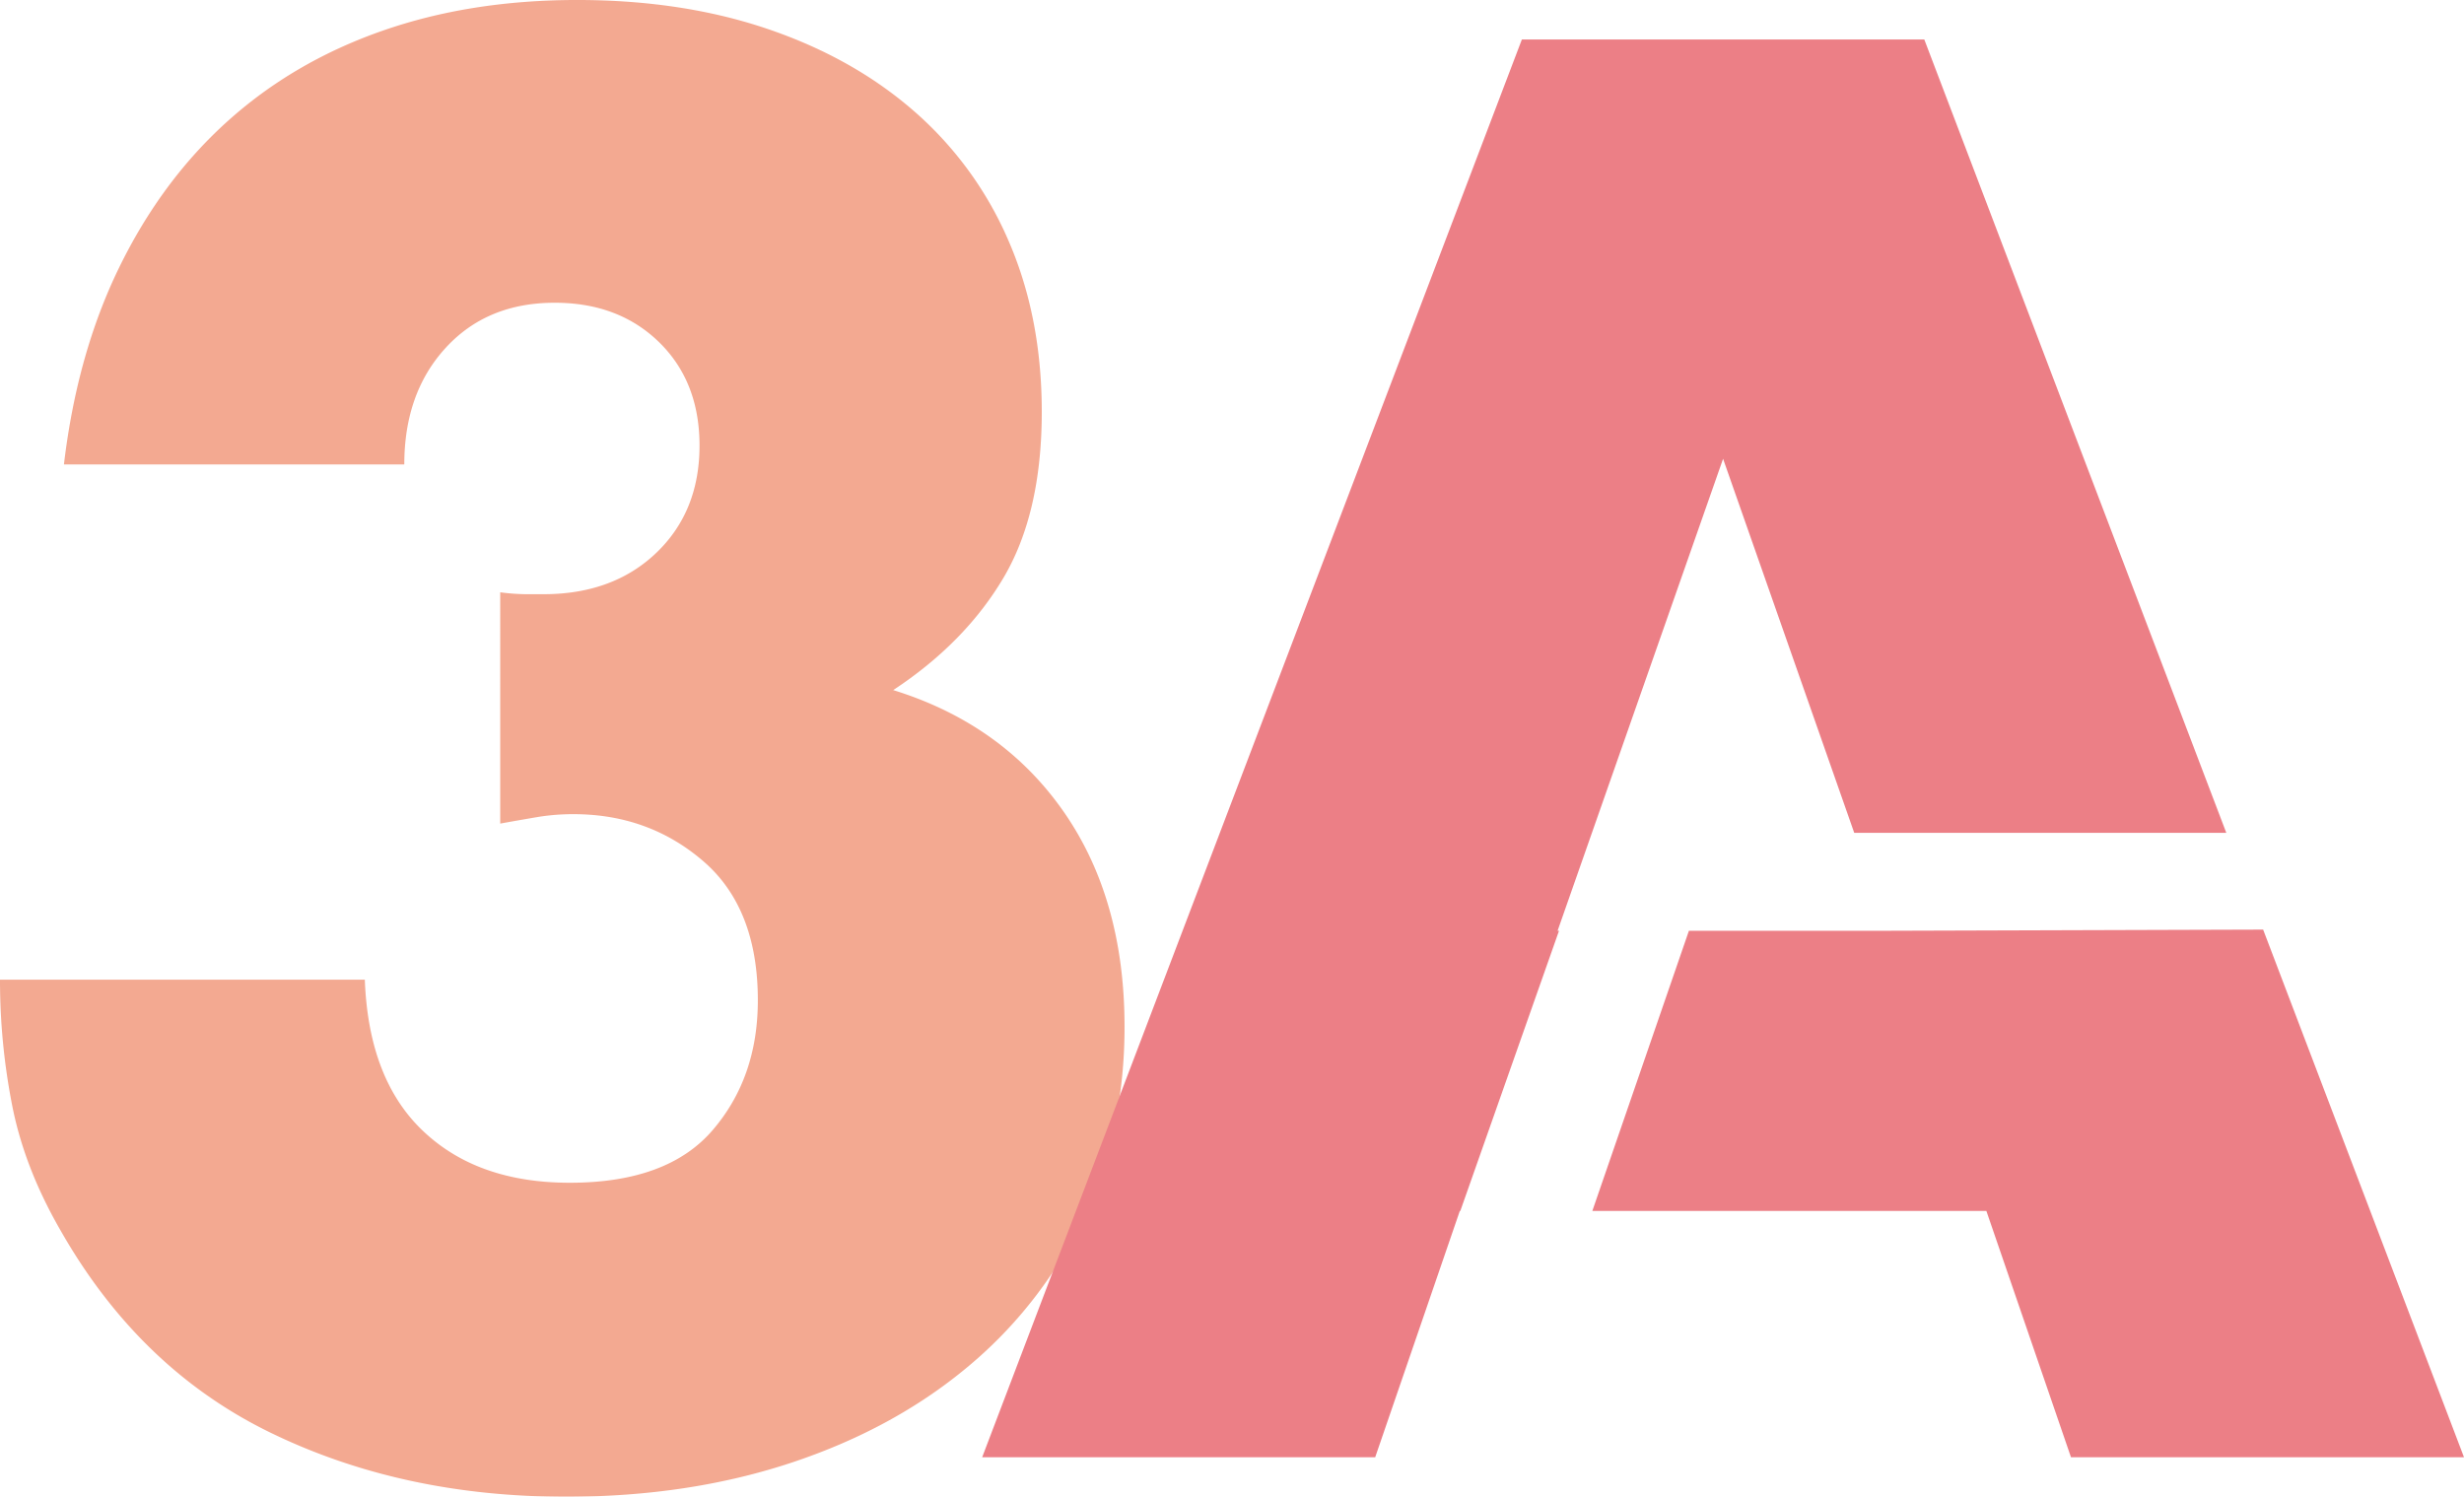 <svg xmlns="http://www.w3.org/2000/svg" width="1163.022" height="706.528" viewBox="0 0 1163.022 706.528">
  <g id="Groupe_2543" data-name="Groupe 2543" transform="translate(-342.105 -192.005)" opacity="0.5">
    <path id="Tracé_3700" data-name="Tracé 3700" d="M578.208,471.593a98.164,98.164,0,0,0,11.976.9h8.441q32.828,0,53.259-19.534,20.389-19.514,20.4-50.595,0-30.157-19.071-48.814-19.105-18.636-49.262-18.636-31.972,0-51.492,21.3t-19.52,55.026H372.282q6.2-52.362,26.181-93.2t51.043-68.8q31.054-27.955,72.778-42.6t92.313-14.64q49.711,0,90.1,13.756t69.231,39.054a170.247,170.247,0,0,1,44.382,61.238Q833.825,342,833.831,386.39q0,47.917-18.187,78.556-18.208,30.606-51.927,52.81Q815.181,533.721,844.053,575q28.831,41.29,28.845,101.638,0,49.711-19.534,90.532A206.511,206.511,0,0,1,798.774,837.3q-35.071,29.28-83.436,45.266-48.386,15.966-106.069,15.972-77.218,0-139.346-30.177Q407.774,838.2,370.5,772.5q-16.863-29.28-22.633-58.587a306.812,306.812,0,0,1-5.763-59.471h172.2q1.754,47.06,27.513,71.46,25.732,24.427,69.231,24.413,46.142,0,67.45-24.862,21.308-24.835,21.315-61.238,0-43.492-25.746-65.683t-61.239-22.2a103,103,0,0,0-16.869,1.332q-7.992,1.346-17.753,3.113Z" transform="translate(0 0)" fill="#e85424"/>
    <g id="Groupe_2541" data-name="Groupe 2541" transform="translate(805.692 210.641)">
      <path id="Tracé_3701" data-name="Tracé 3701" d="M601.9,746.355,648.486,614.1h-.67l78.11-222.79,61.907,176.575H963.454L820.9,193.376H630.954L376.209,862.632H561.72l39.942-116.277Z" transform="translate(-376.209 -193.376)" fill="#d9000d"/>
      <path id="Tracé_3702" data-name="Tracé 3702" d="M714.022,224.287l-176.8.545H442.984L397.4,357.084h185.98l39.942,116.276H808.828Z" transform="translate(-109.393 195.895)" fill="#d9000d"/>
    </g>
  </g>
</svg>
